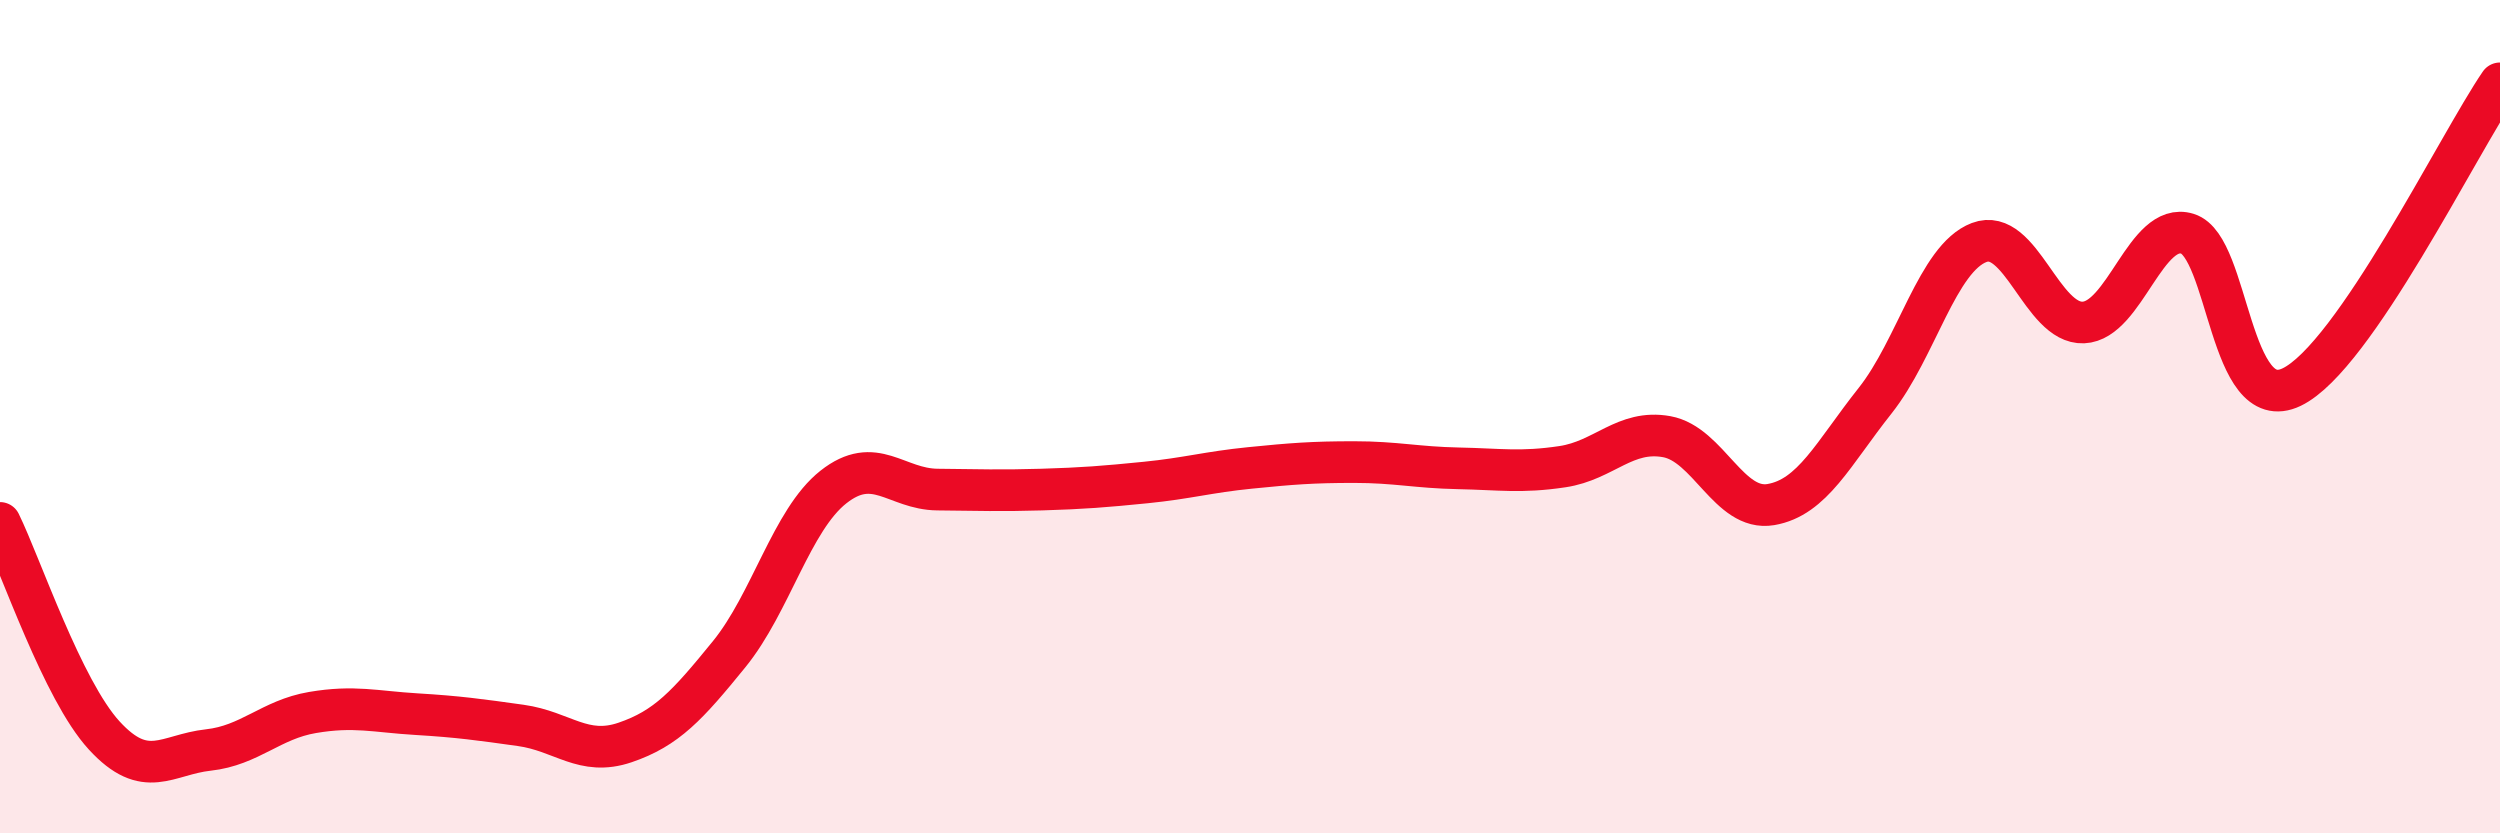 
    <svg width="60" height="20" viewBox="0 0 60 20" xmlns="http://www.w3.org/2000/svg">
      <path
        d="M 0,12.55 C 0.5,13.57 1.5,16.56 2.5,17.65 C 3.5,18.74 4,18.11 5,18 C 6,17.89 6.5,17.27 7.5,17.1 C 8.5,16.93 9,17.08 10,17.14 C 11,17.2 11.5,17.27 12.5,17.41 C 13.5,17.55 14,18.16 15,17.82 C 16,17.48 16.5,16.93 17.5,15.7 C 18.5,14.47 19,12.48 20,11.69 C 21,10.9 21.5,11.74 22.5,11.75 C 23.5,11.76 24,11.78 25,11.75 C 26,11.72 26.5,11.68 27.5,11.58 C 28.5,11.48 29,11.33 30,11.23 C 31,11.13 31.5,11.09 32.5,11.09 C 33.5,11.09 34,11.22 35,11.24 C 36,11.26 36.5,11.35 37.5,11.2 C 38.5,11.05 39,10.3 40,10.48 C 41,10.66 41.5,12.28 42.5,12.11 C 43.5,11.94 44,10.88 45,9.62 C 46,8.36 46.5,6.2 47.5,5.82 C 48.5,5.44 49,7.78 50,7.74 C 51,7.7 51.5,5.3 52.5,5.61 C 53.5,5.92 53.5,10.01 55,9.29 C 56.5,8.57 59,3.46 60,2L60 20L0 20Z"
        fill="#EB0A25"
        opacity="0.1"
        stroke-linecap="round"
        stroke-linejoin="round"
      />
      <path
        d="M 0,12.55 C 0.5,13.57 1.5,16.56 2.5,17.65 C 3.5,18.74 4,18.11 5,18 C 6,17.89 6.5,17.27 7.5,17.1 C 8.5,16.93 9,17.08 10,17.14 C 11,17.2 11.5,17.27 12.5,17.41 C 13.5,17.55 14,18.16 15,17.82 C 16,17.48 16.5,16.93 17.5,15.7 C 18.5,14.47 19,12.48 20,11.69 C 21,10.9 21.5,11.74 22.5,11.75 C 23.5,11.76 24,11.78 25,11.75 C 26,11.72 26.5,11.68 27.5,11.58 C 28.5,11.48 29,11.33 30,11.23 C 31,11.13 31.5,11.09 32.5,11.09 C 33.5,11.09 34,11.22 35,11.24 C 36,11.26 36.5,11.35 37.5,11.2 C 38.5,11.05 39,10.3 40,10.48 C 41,10.66 41.5,12.28 42.5,12.11 C 43.5,11.94 44,10.88 45,9.62 C 46,8.36 46.5,6.2 47.5,5.82 C 48.5,5.44 49,7.78 50,7.74 C 51,7.7 51.5,5.3 52.5,5.61 C 53.5,5.92 53.5,10.01 55,9.29 C 56.5,8.57 59,3.46 60,2"
        stroke="#EB0A25"
        stroke-width="1"
        fill="none"
        stroke-linecap="round"
        stroke-linejoin="round"
      />
    </svg>
  